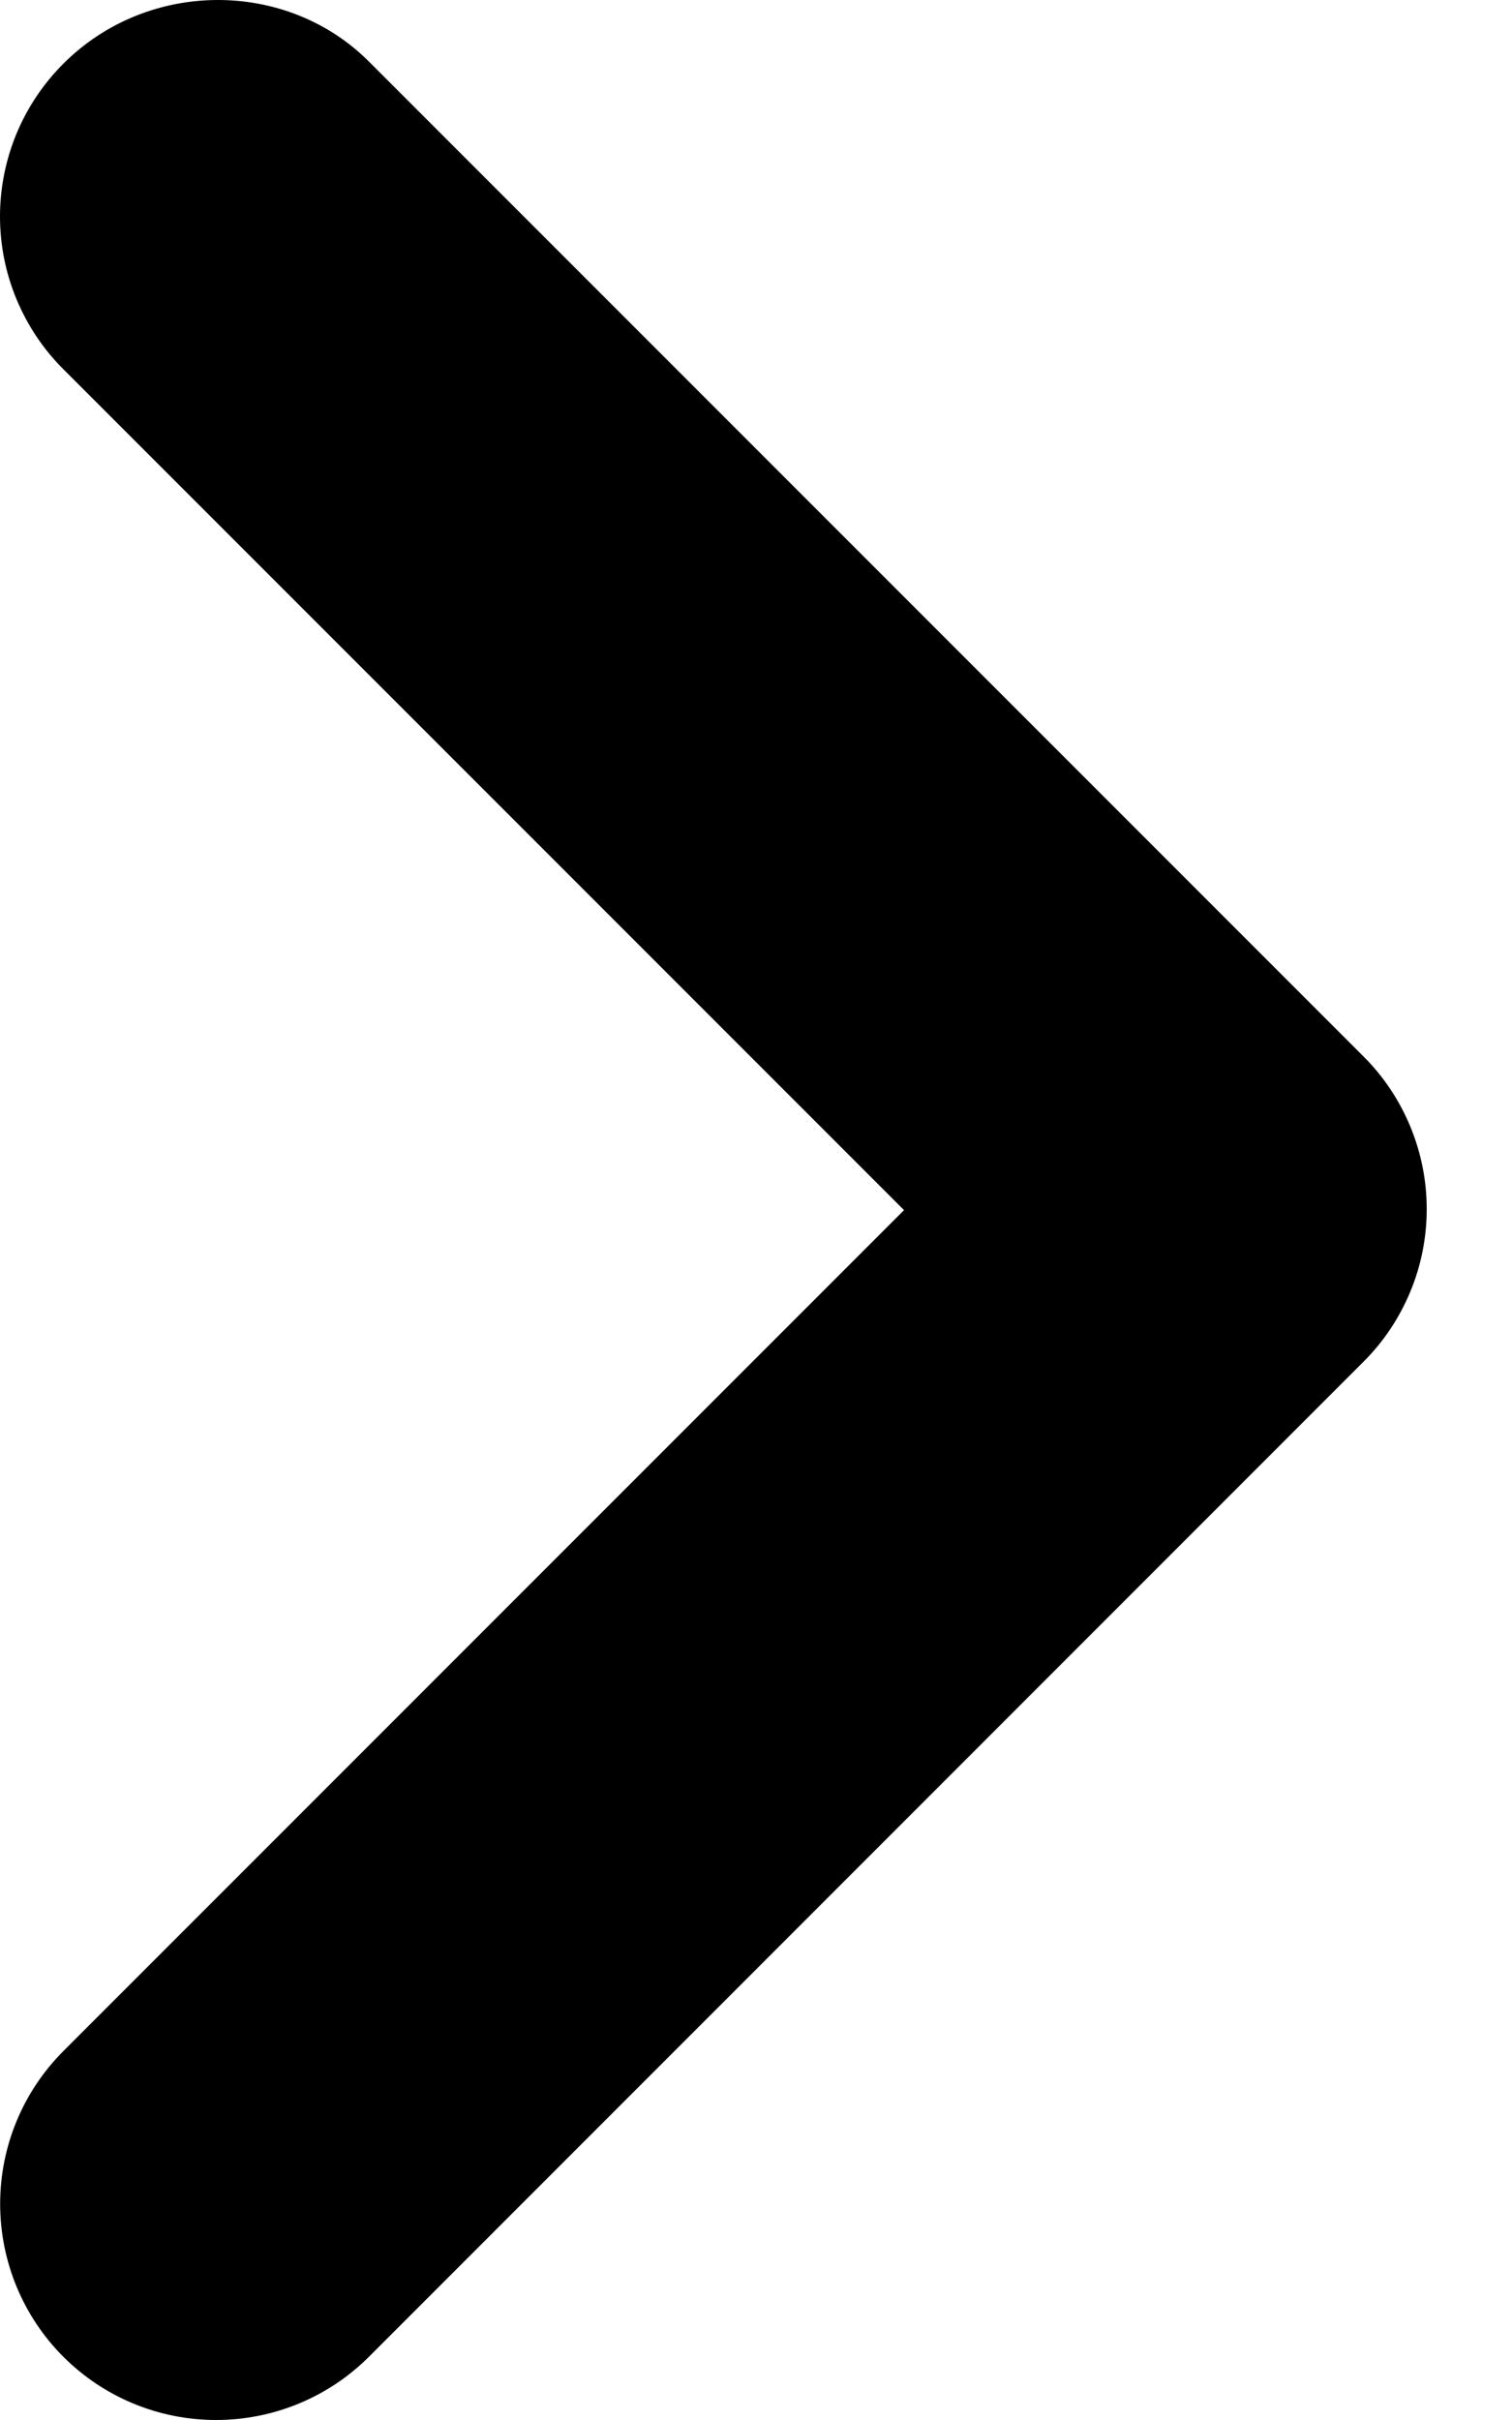 <svg width="10" height="16" viewBox="0 0 10 16" fill="none" xmlns="http://www.w3.org/2000/svg">
<path d="M0.419 0.421C0.286 0.554 0.181 0.711 0.109 0.884C0.037 1.058 0 1.244 0 1.431C0 1.619 0.037 1.805 0.109 1.978C0.181 2.151 0.286 2.309 0.419 2.441L5.979 8.001L0.419 13.561C0.151 13.829 0.001 14.192 0.001 14.571C0.001 14.95 0.151 15.314 0.419 15.582C0.687 15.85 1.05 16 1.429 16C1.808 16 2.172 15.85 2.44 15.582L9.017 9.004C9.15 8.872 9.255 8.714 9.327 8.541C9.399 8.368 9.436 8.182 9.436 7.994C9.436 7.806 9.399 7.621 9.327 7.447C9.255 7.274 9.15 7.116 9.017 6.984L2.44 0.407C1.895 -0.138 0.978 -0.138 0.419 0.421Z" fill="black"/>
</svg>
